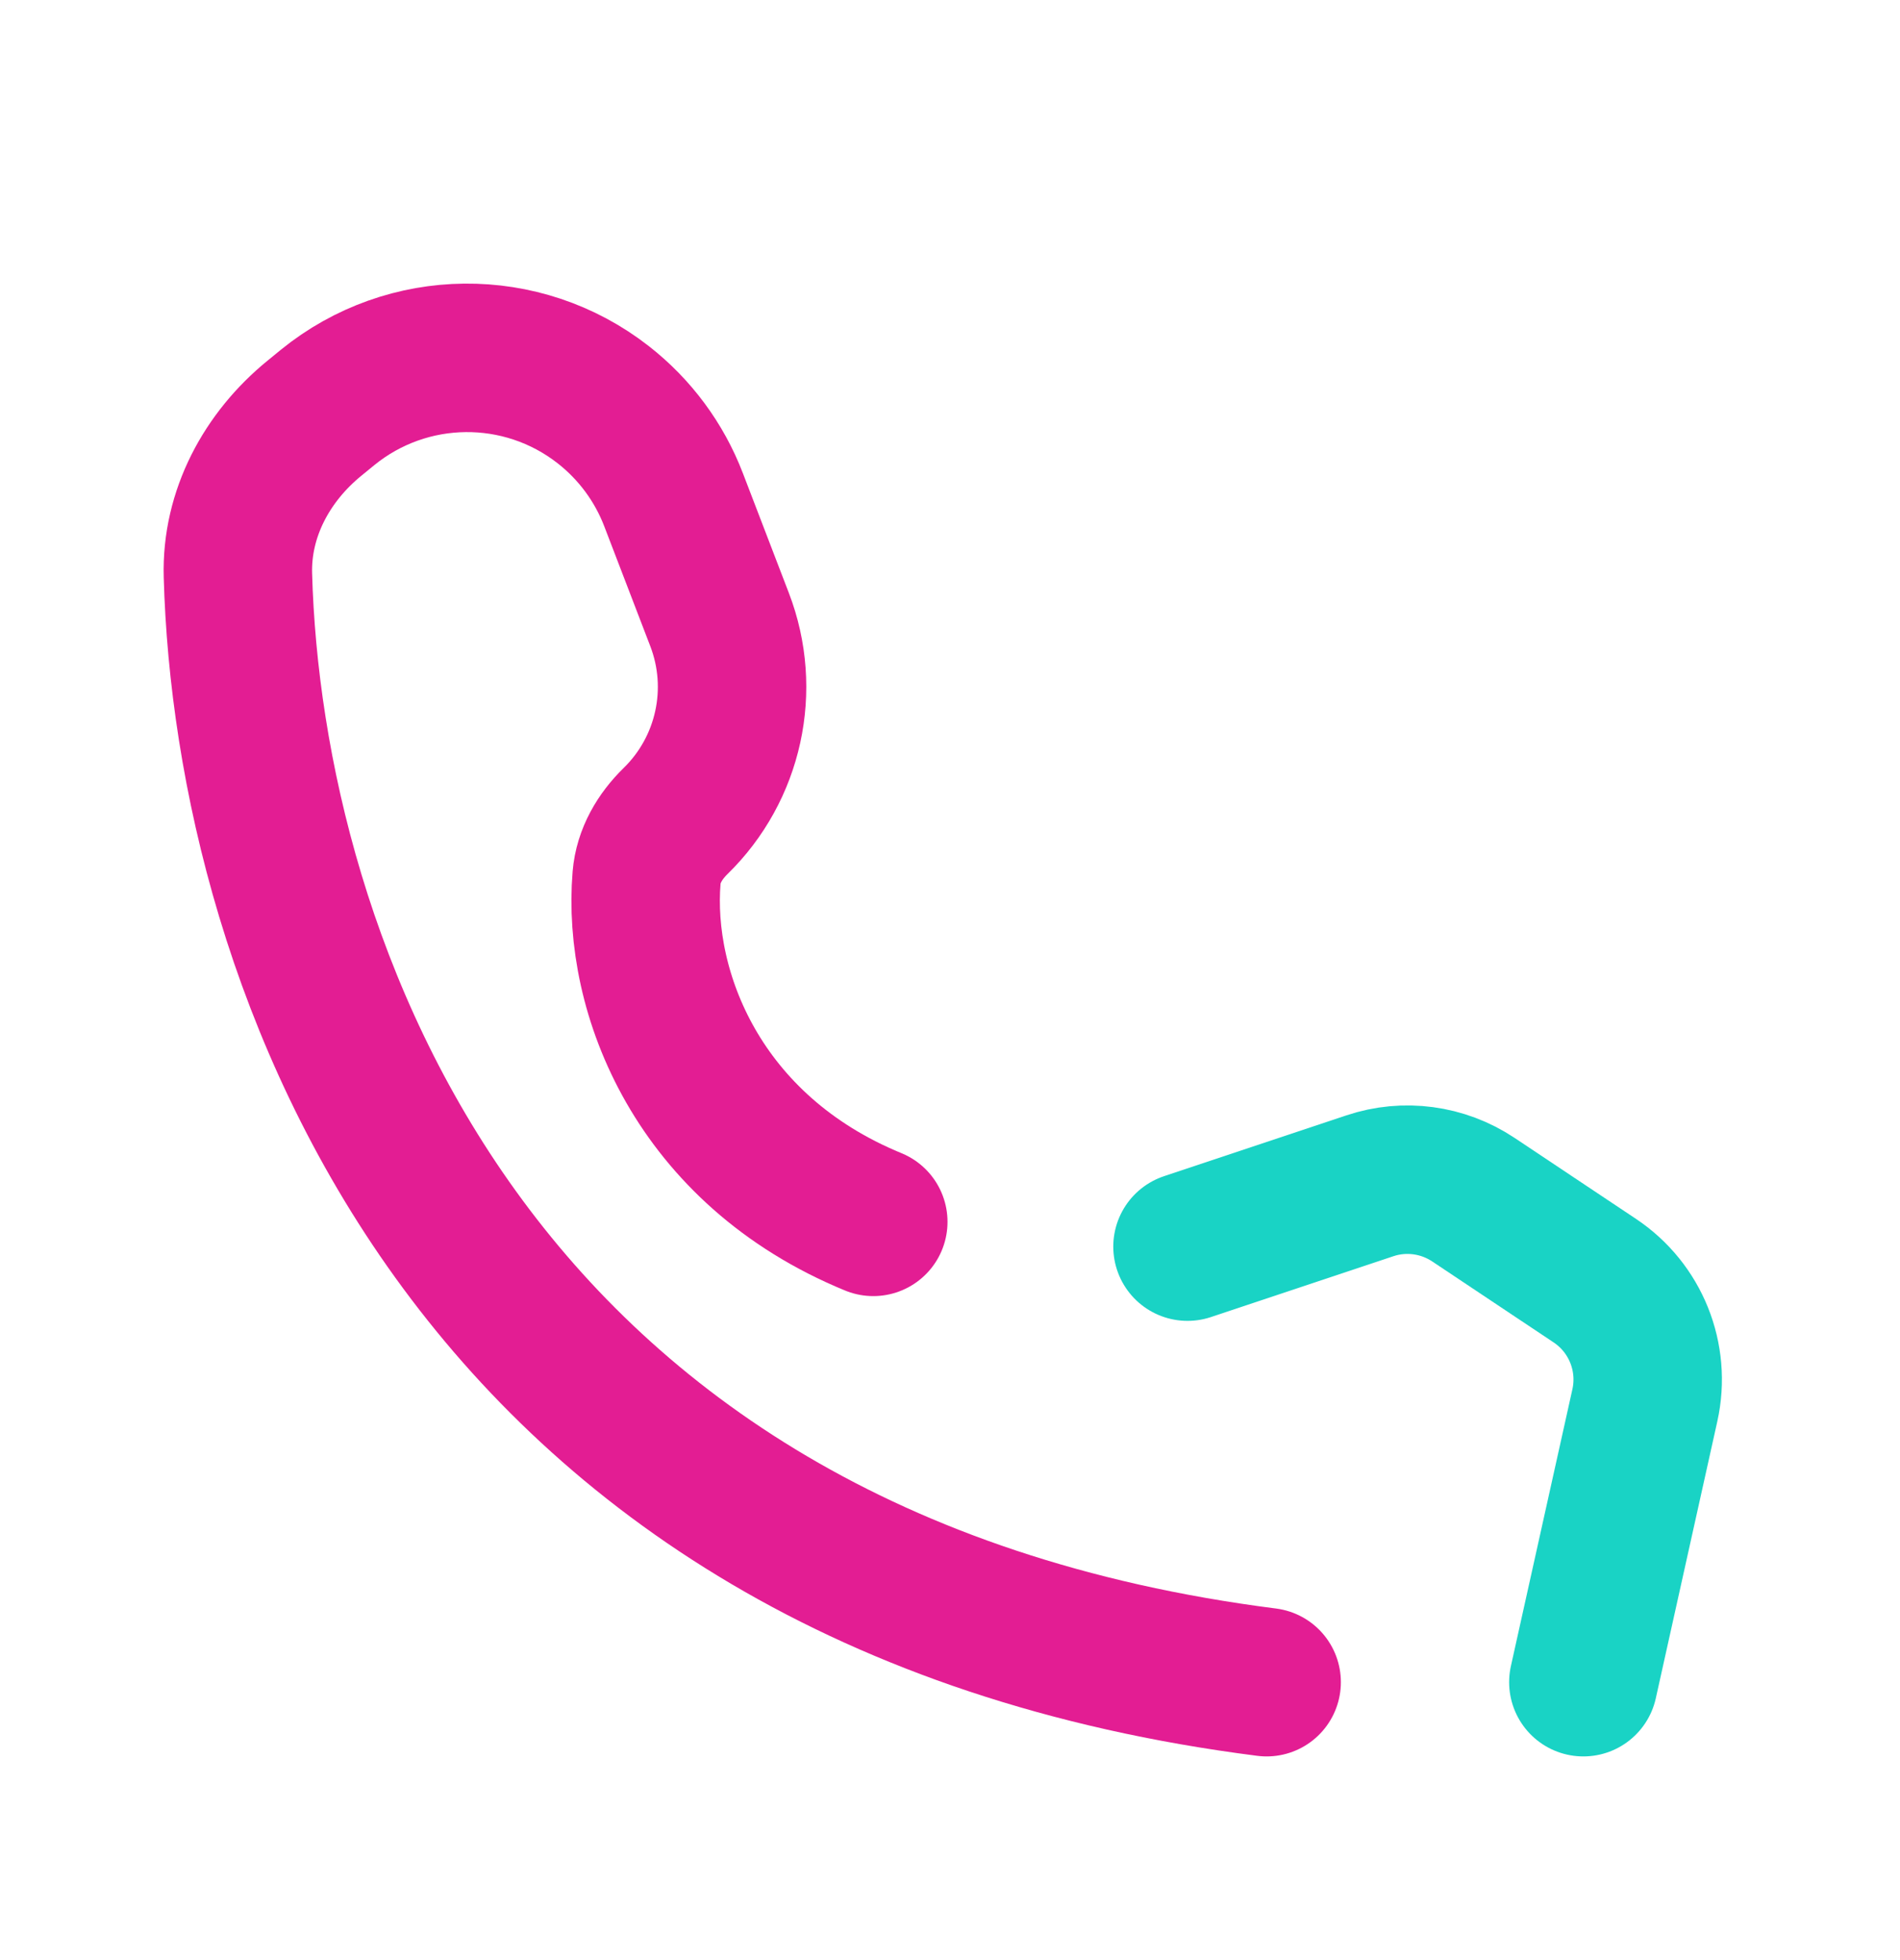 <svg width="32" height="33" viewBox="0 0 32 33" fill="none" xmlns="http://www.w3.org/2000/svg">
<path d="M21.333 28.321C7.827 26.599 4.186 16.147 4.007 9.685C3.978 8.649 4.494 7.693 5.298 7.039L5.518 6.859C6.866 5.764 8.791 5.745 10.159 6.813V6.813C10.692 7.229 11.102 7.782 11.344 8.413L12.119 10.431C12.572 11.609 12.28 12.943 11.377 13.824V13.824C11.114 14.081 10.92 14.408 10.89 14.775C10.729 16.703 11.755 19.359 14.708 20.571" stroke="#E31D93" stroke-width="2.5" stroke-linecap="round"/>
<path d="M26.667 28.321L27.703 23.659C27.882 22.852 27.547 22.019 26.86 21.561L24.814 20.197C24.3 19.855 23.657 19.768 23.072 19.964L20 20.988" stroke="#19D3C5" stroke-width="2.5" stroke-linecap="round"/>
</svg>

